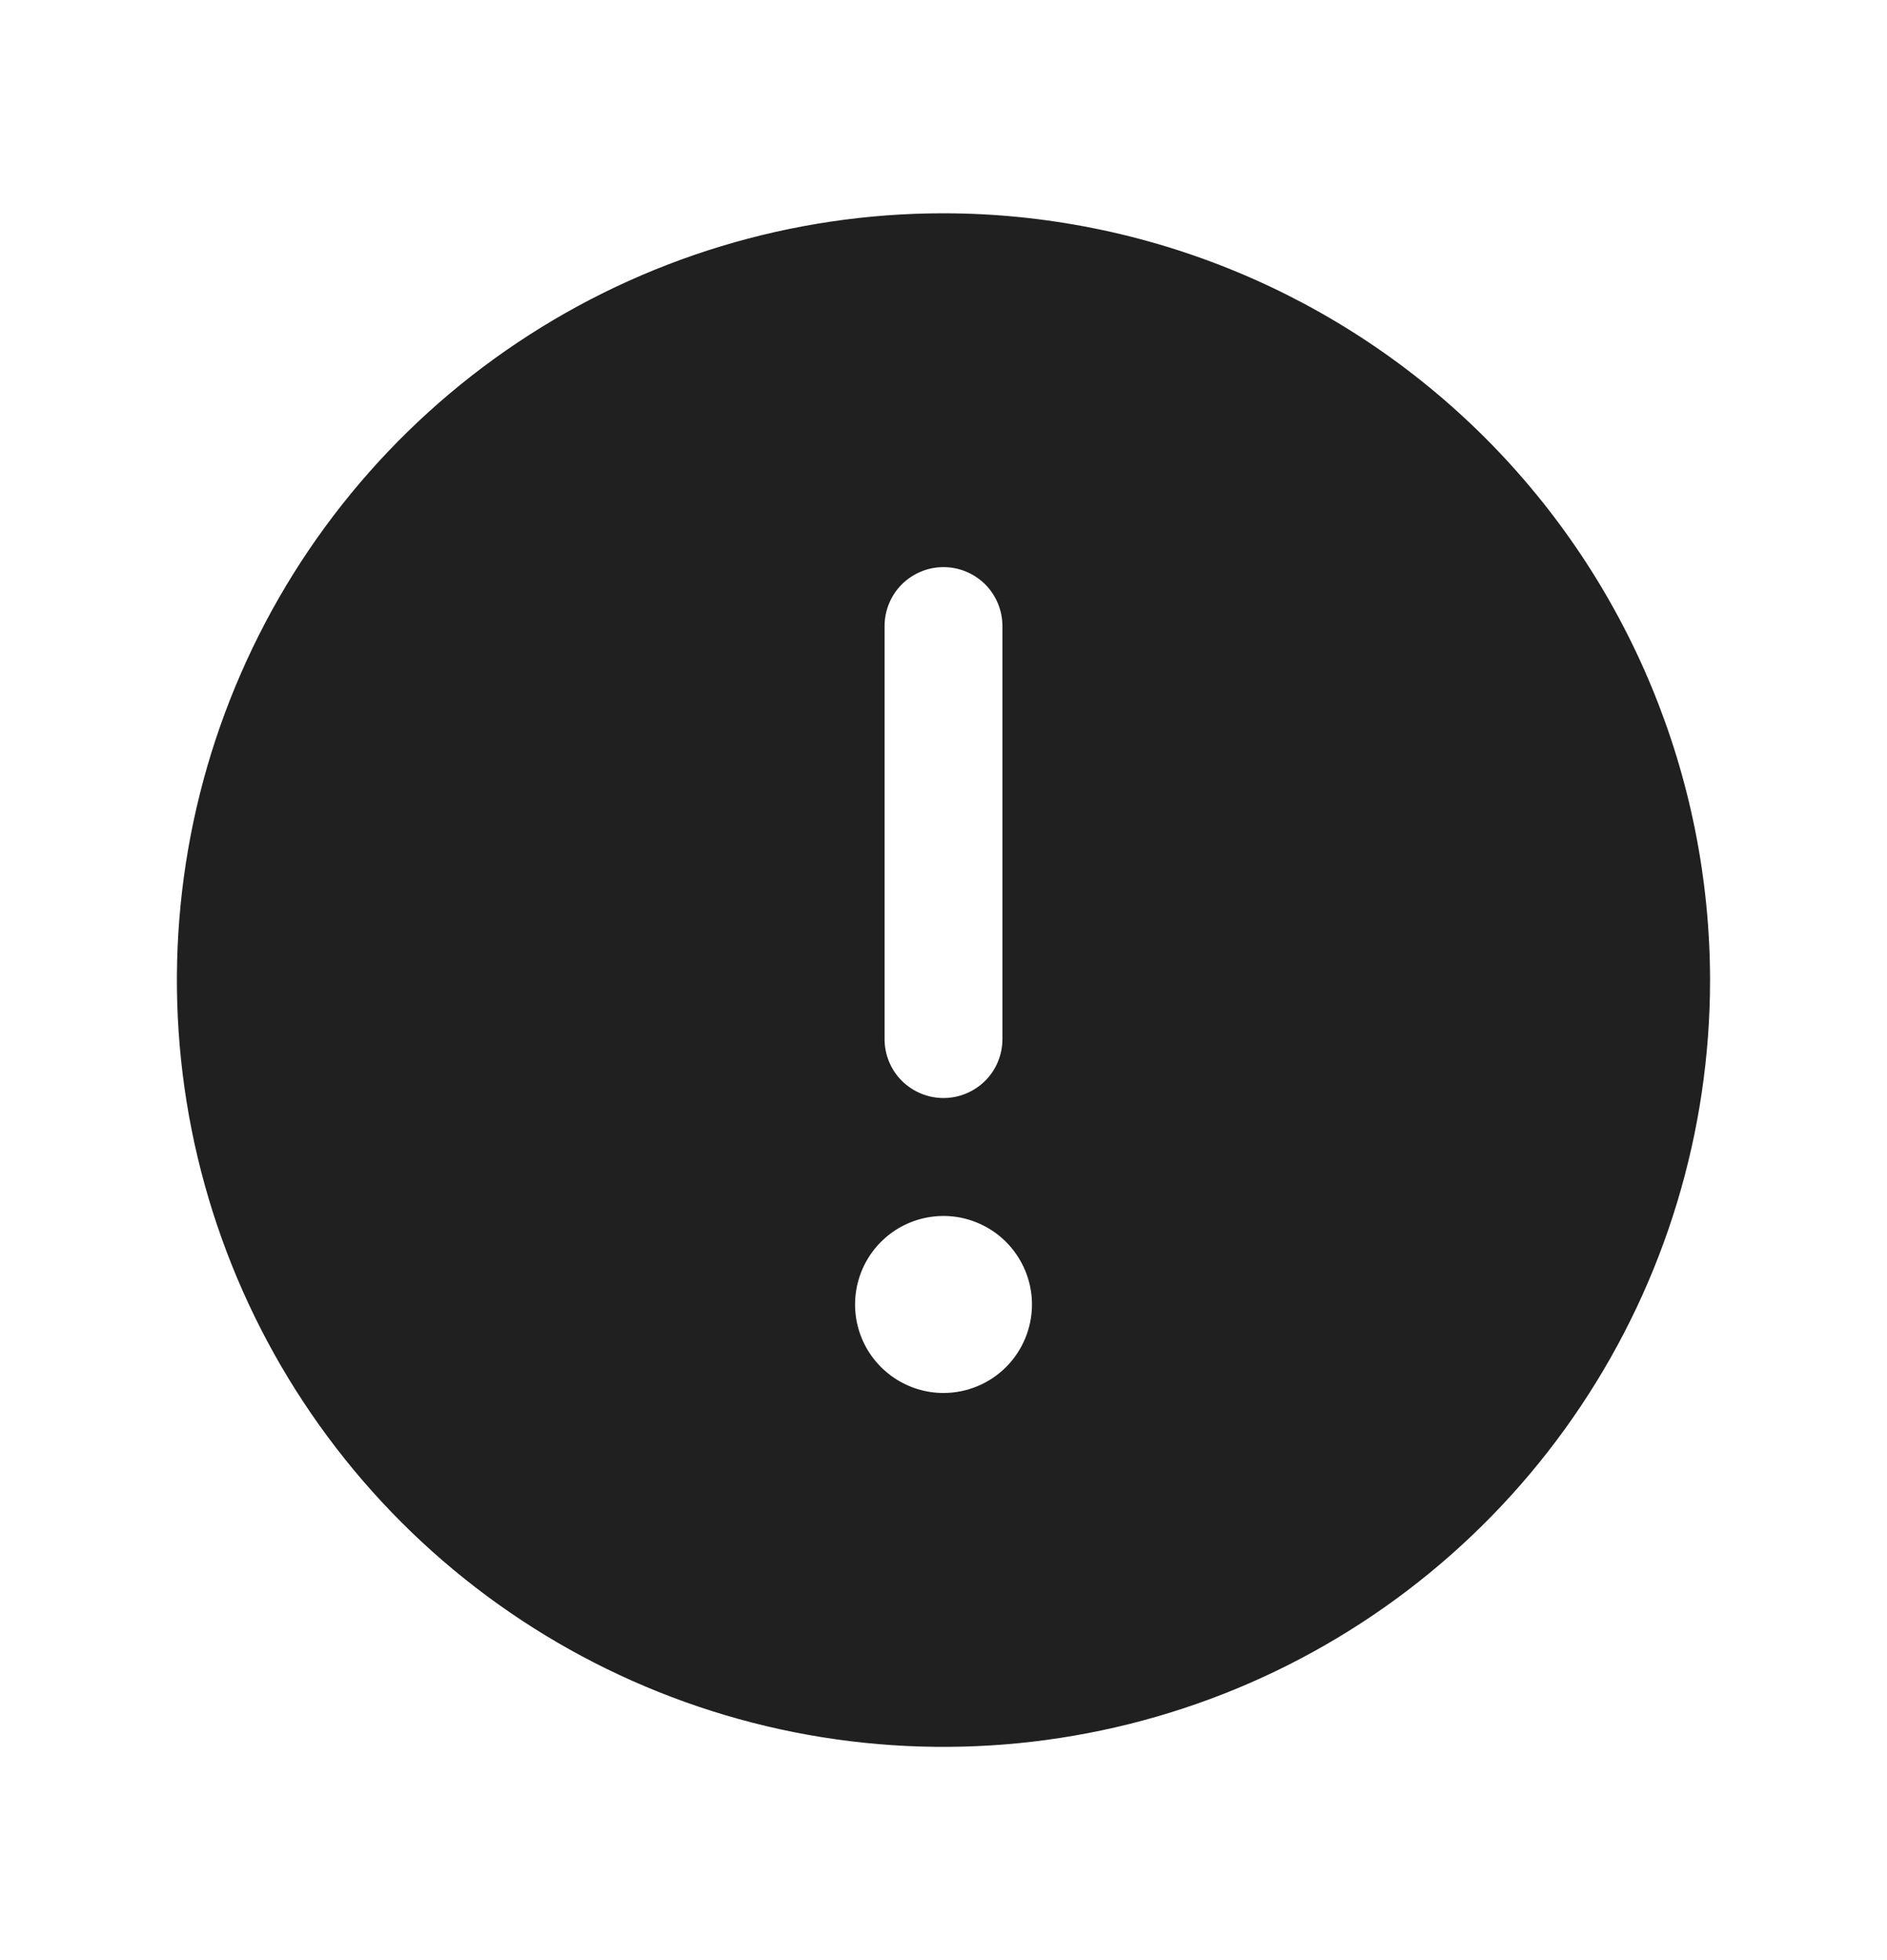 <svg width="26" height="27" viewBox="0 0 26 27" fill="none" xmlns="http://www.w3.org/2000/svg">
<g id="Icon">
<path id="Vector" d="M13 2.938C10.911 2.938 8.869 3.557 7.132 4.718C5.395 5.878 4.041 7.528 3.242 9.458C2.442 11.388 2.233 13.512 2.64 15.561C3.048 17.61 4.054 19.492 5.531 20.969C7.008 22.446 8.89 23.452 10.939 23.86C12.988 24.267 15.112 24.058 17.042 23.259C18.972 22.459 20.622 21.105 21.782 19.368C22.943 17.631 23.562 15.589 23.562 13.5C23.559 10.7 22.446 8.015 20.466 6.034C18.485 4.054 15.8 2.94 13 2.938ZM12.188 8.625C12.188 8.41 12.273 8.203 12.425 8.05C12.578 7.898 12.784 7.812 13 7.812C13.216 7.812 13.422 7.898 13.575 8.05C13.727 8.203 13.812 8.41 13.812 8.625V14.312C13.812 14.528 13.727 14.735 13.575 14.887C13.422 15.039 13.216 15.125 13 15.125C12.784 15.125 12.578 15.039 12.425 14.887C12.273 14.735 12.188 14.528 12.188 14.312V8.625ZM13 19.188C12.759 19.188 12.523 19.116 12.323 18.982C12.123 18.848 11.966 18.658 11.874 18.435C11.782 18.212 11.758 17.967 11.805 17.731C11.852 17.495 11.968 17.277 12.138 17.107C12.309 16.936 12.526 16.82 12.762 16.773C12.999 16.726 13.244 16.75 13.466 16.843C13.689 16.935 13.879 17.091 14.013 17.292C14.147 17.492 14.219 17.728 14.219 17.969C14.219 18.292 14.09 18.602 13.862 18.831C13.633 19.059 13.323 19.188 13 19.188Z" fill="#202020"/>
</g>
</svg>
